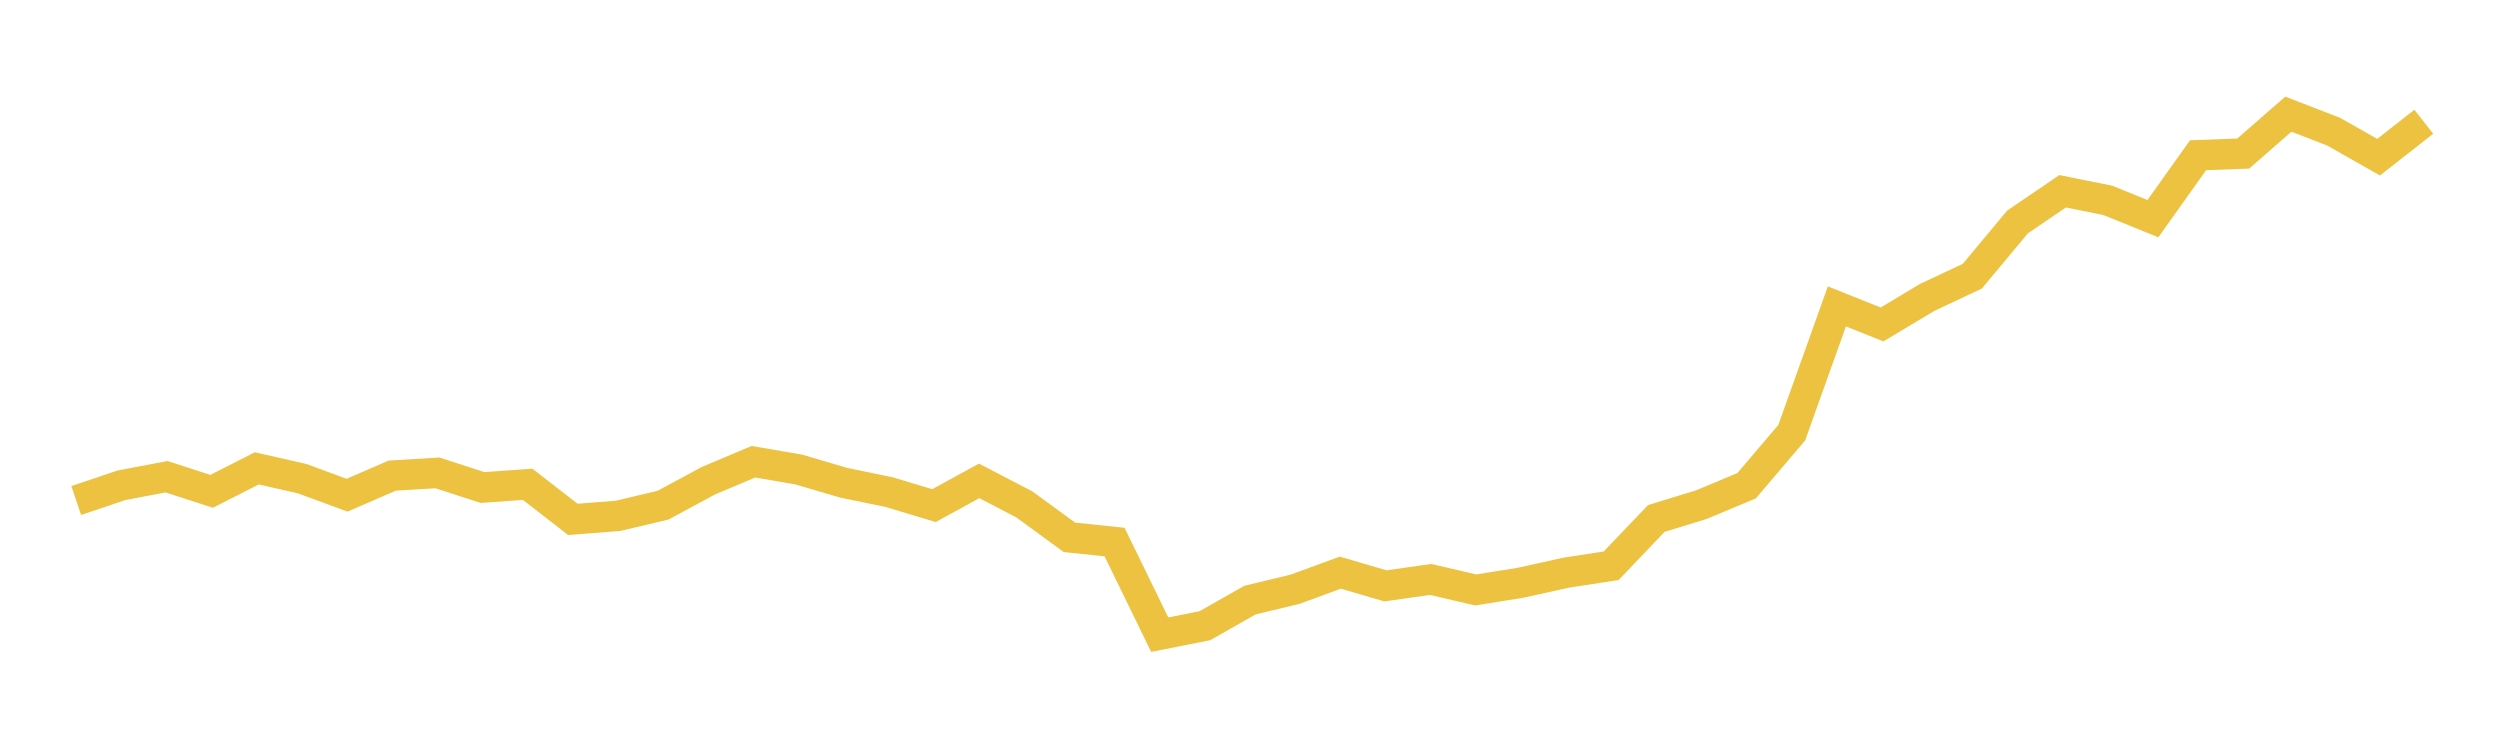 <svg width="164" height="48" xmlns="http://www.w3.org/2000/svg" xmlns:xlink="http://www.w3.org/1999/xlink"><path fill="none" stroke="rgb(237,194,64)" stroke-width="2" d="M5,32.835L7.962,31.836L10.923,31.272L13.885,32.231L16.846,30.725L19.808,31.397L22.769,32.485L25.731,31.2L28.692,31.022L31.654,31.981L34.615,31.77L37.577,34.071L40.538,33.84L43.5,33.138L46.462,31.539L49.423,30.29L52.385,30.797L55.346,31.668L58.308,32.278L61.269,33.168L64.231,31.546L67.192,33.085L70.154,35.248L73.115,35.558L76.077,41.634L79.038,41.047L82,39.366L84.962,38.653L87.923,37.566L90.885,38.433L93.846,38.011L96.808,38.7L99.769,38.225L102.731,37.569L105.692,37.114L108.654,34.012L111.615,33.102L114.577,31.865L117.538,28.384L120.5,20.099L123.462,21.283L126.423,19.509L129.385,18.118L132.346,14.564L135.308,12.547L138.269,13.143L141.231,14.343L144.192,10.183L147.154,10.074L150.115,7.489L153.077,8.633L156.038,10.311L159,7.987"></path></svg>